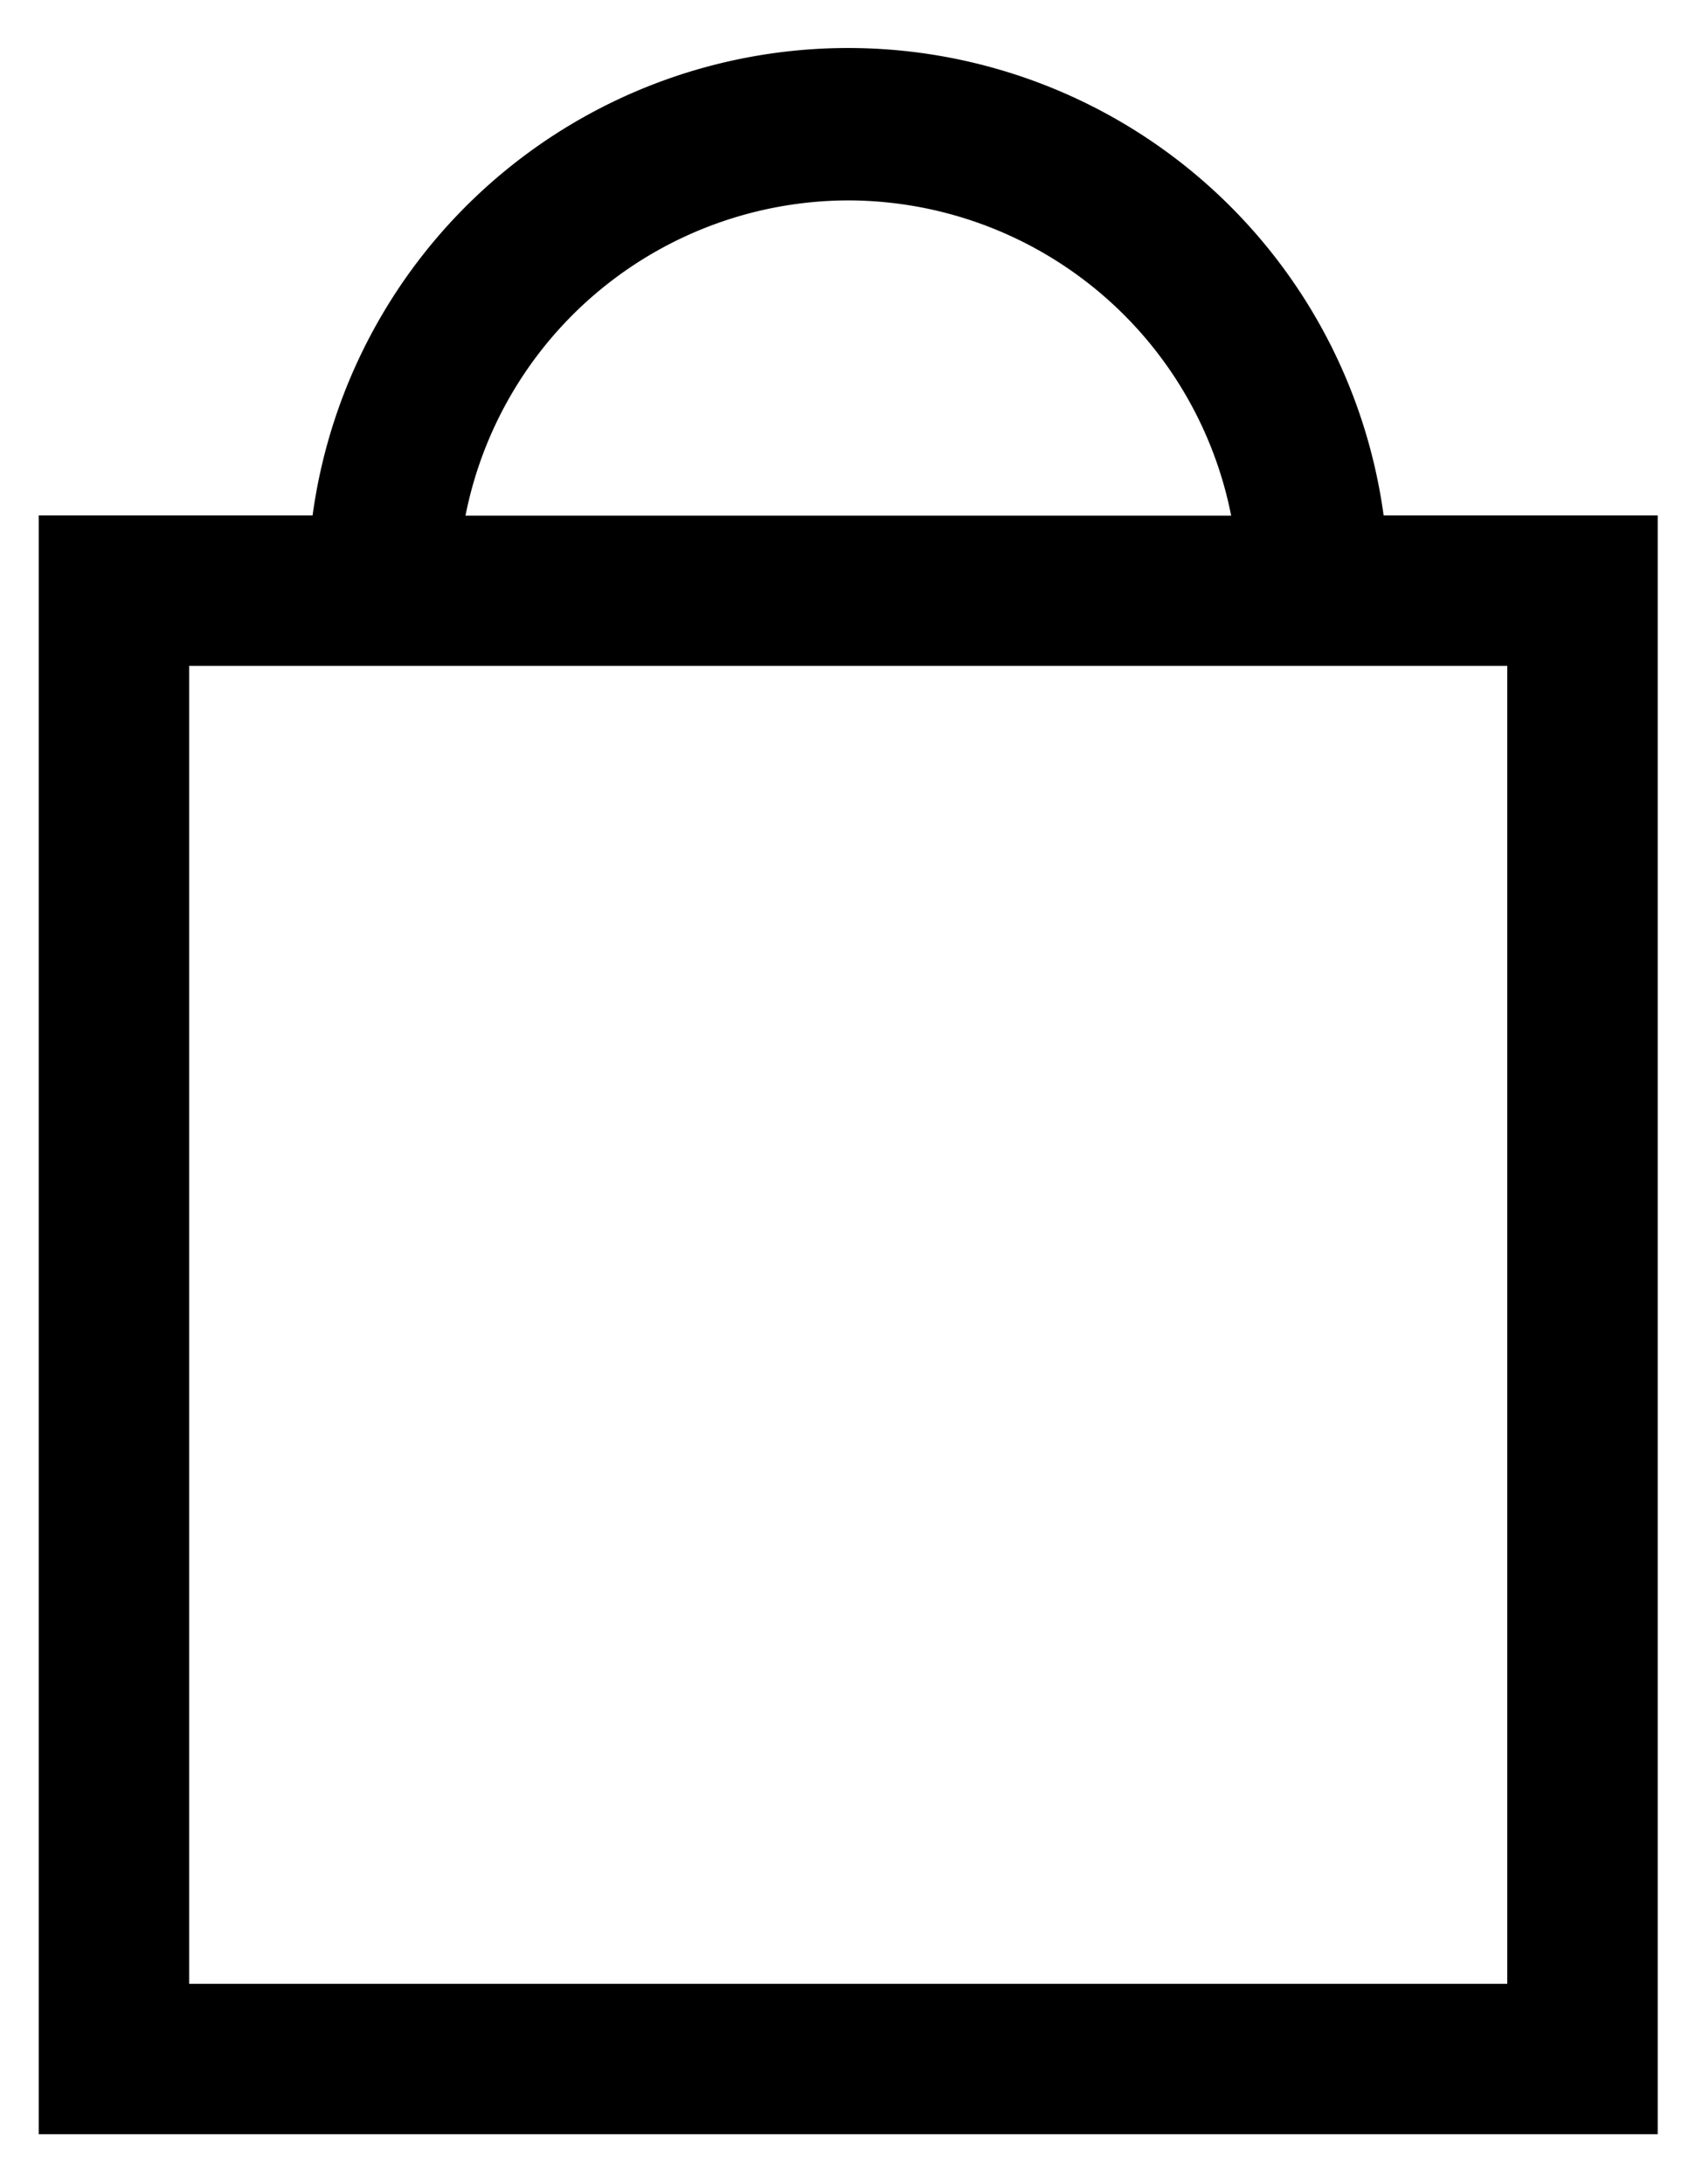 <svg id="Layer_1" data-name="Layer 1" xmlns="http://www.w3.org/2000/svg" viewBox="0 0 75 97"><title>mp_icons</title><path d="M61.44,22.89a24,24,0,0,0-47.56,0H1.72V94.78H73.61V22.89ZM37.67,8.9a17.36,17.36,0,0,1,17,14h-34A17.36,17.36,0,0,1,37.67,8.9ZM66.93,88.1H8.4V29.57H66.93Z"/></svg>
